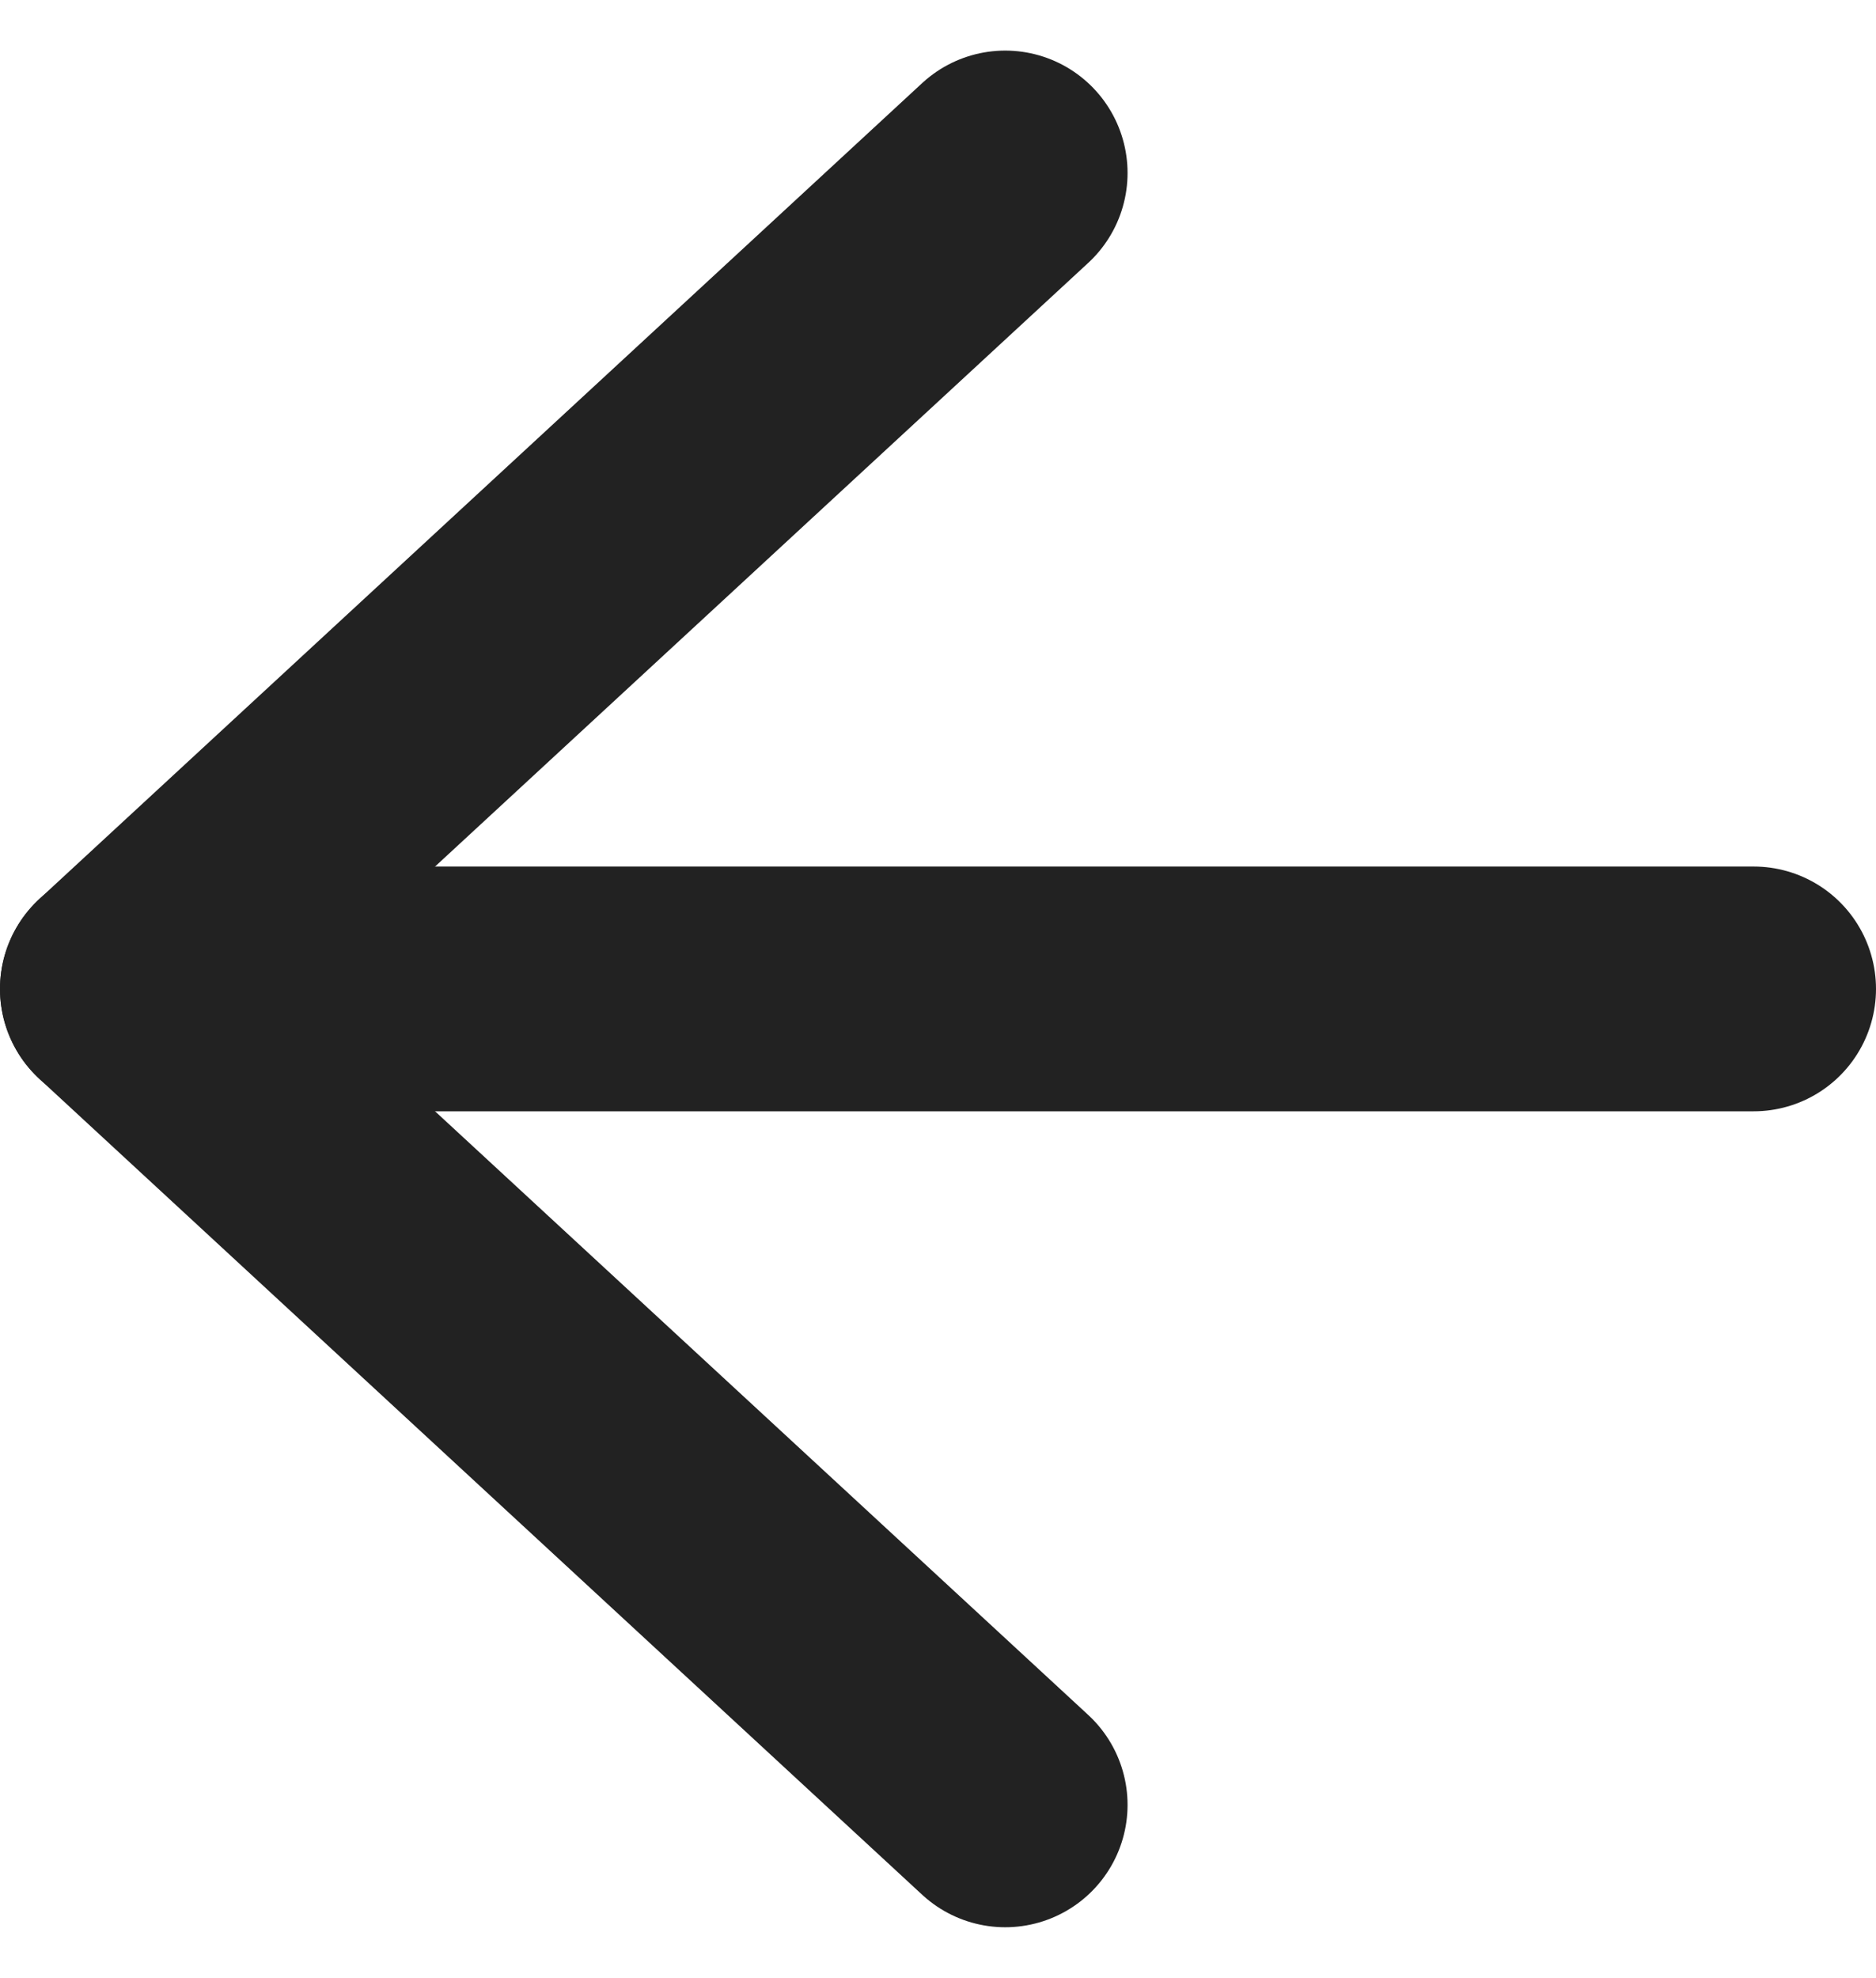 <svg xmlns="http://www.w3.org/2000/svg" width="11.5" height="12.12" viewBox="0 0 11.5 12.12">
  <g id="Icon_feather-arrow-left" data-name="Icon feather-arrow-left" transform="translate(-6.75 -6.44)">
    <path id="Path_2509" data-name="Path 2509" d="M17.5,18H7.5" transform="translate(0 -5.5)" fill="none" stroke="#222" stroke-linecap="round" stroke-linejoin="round" stroke-width="1.5"/>
    <path id="Path_2510" data-name="Path 2510" d="M12.912,17.5,7.5,12.5l5.412-5" fill="none" stroke="#222" stroke-linecap="round" stroke-linejoin="round" stroke-width="1.5"/>
  </g>
</svg>
